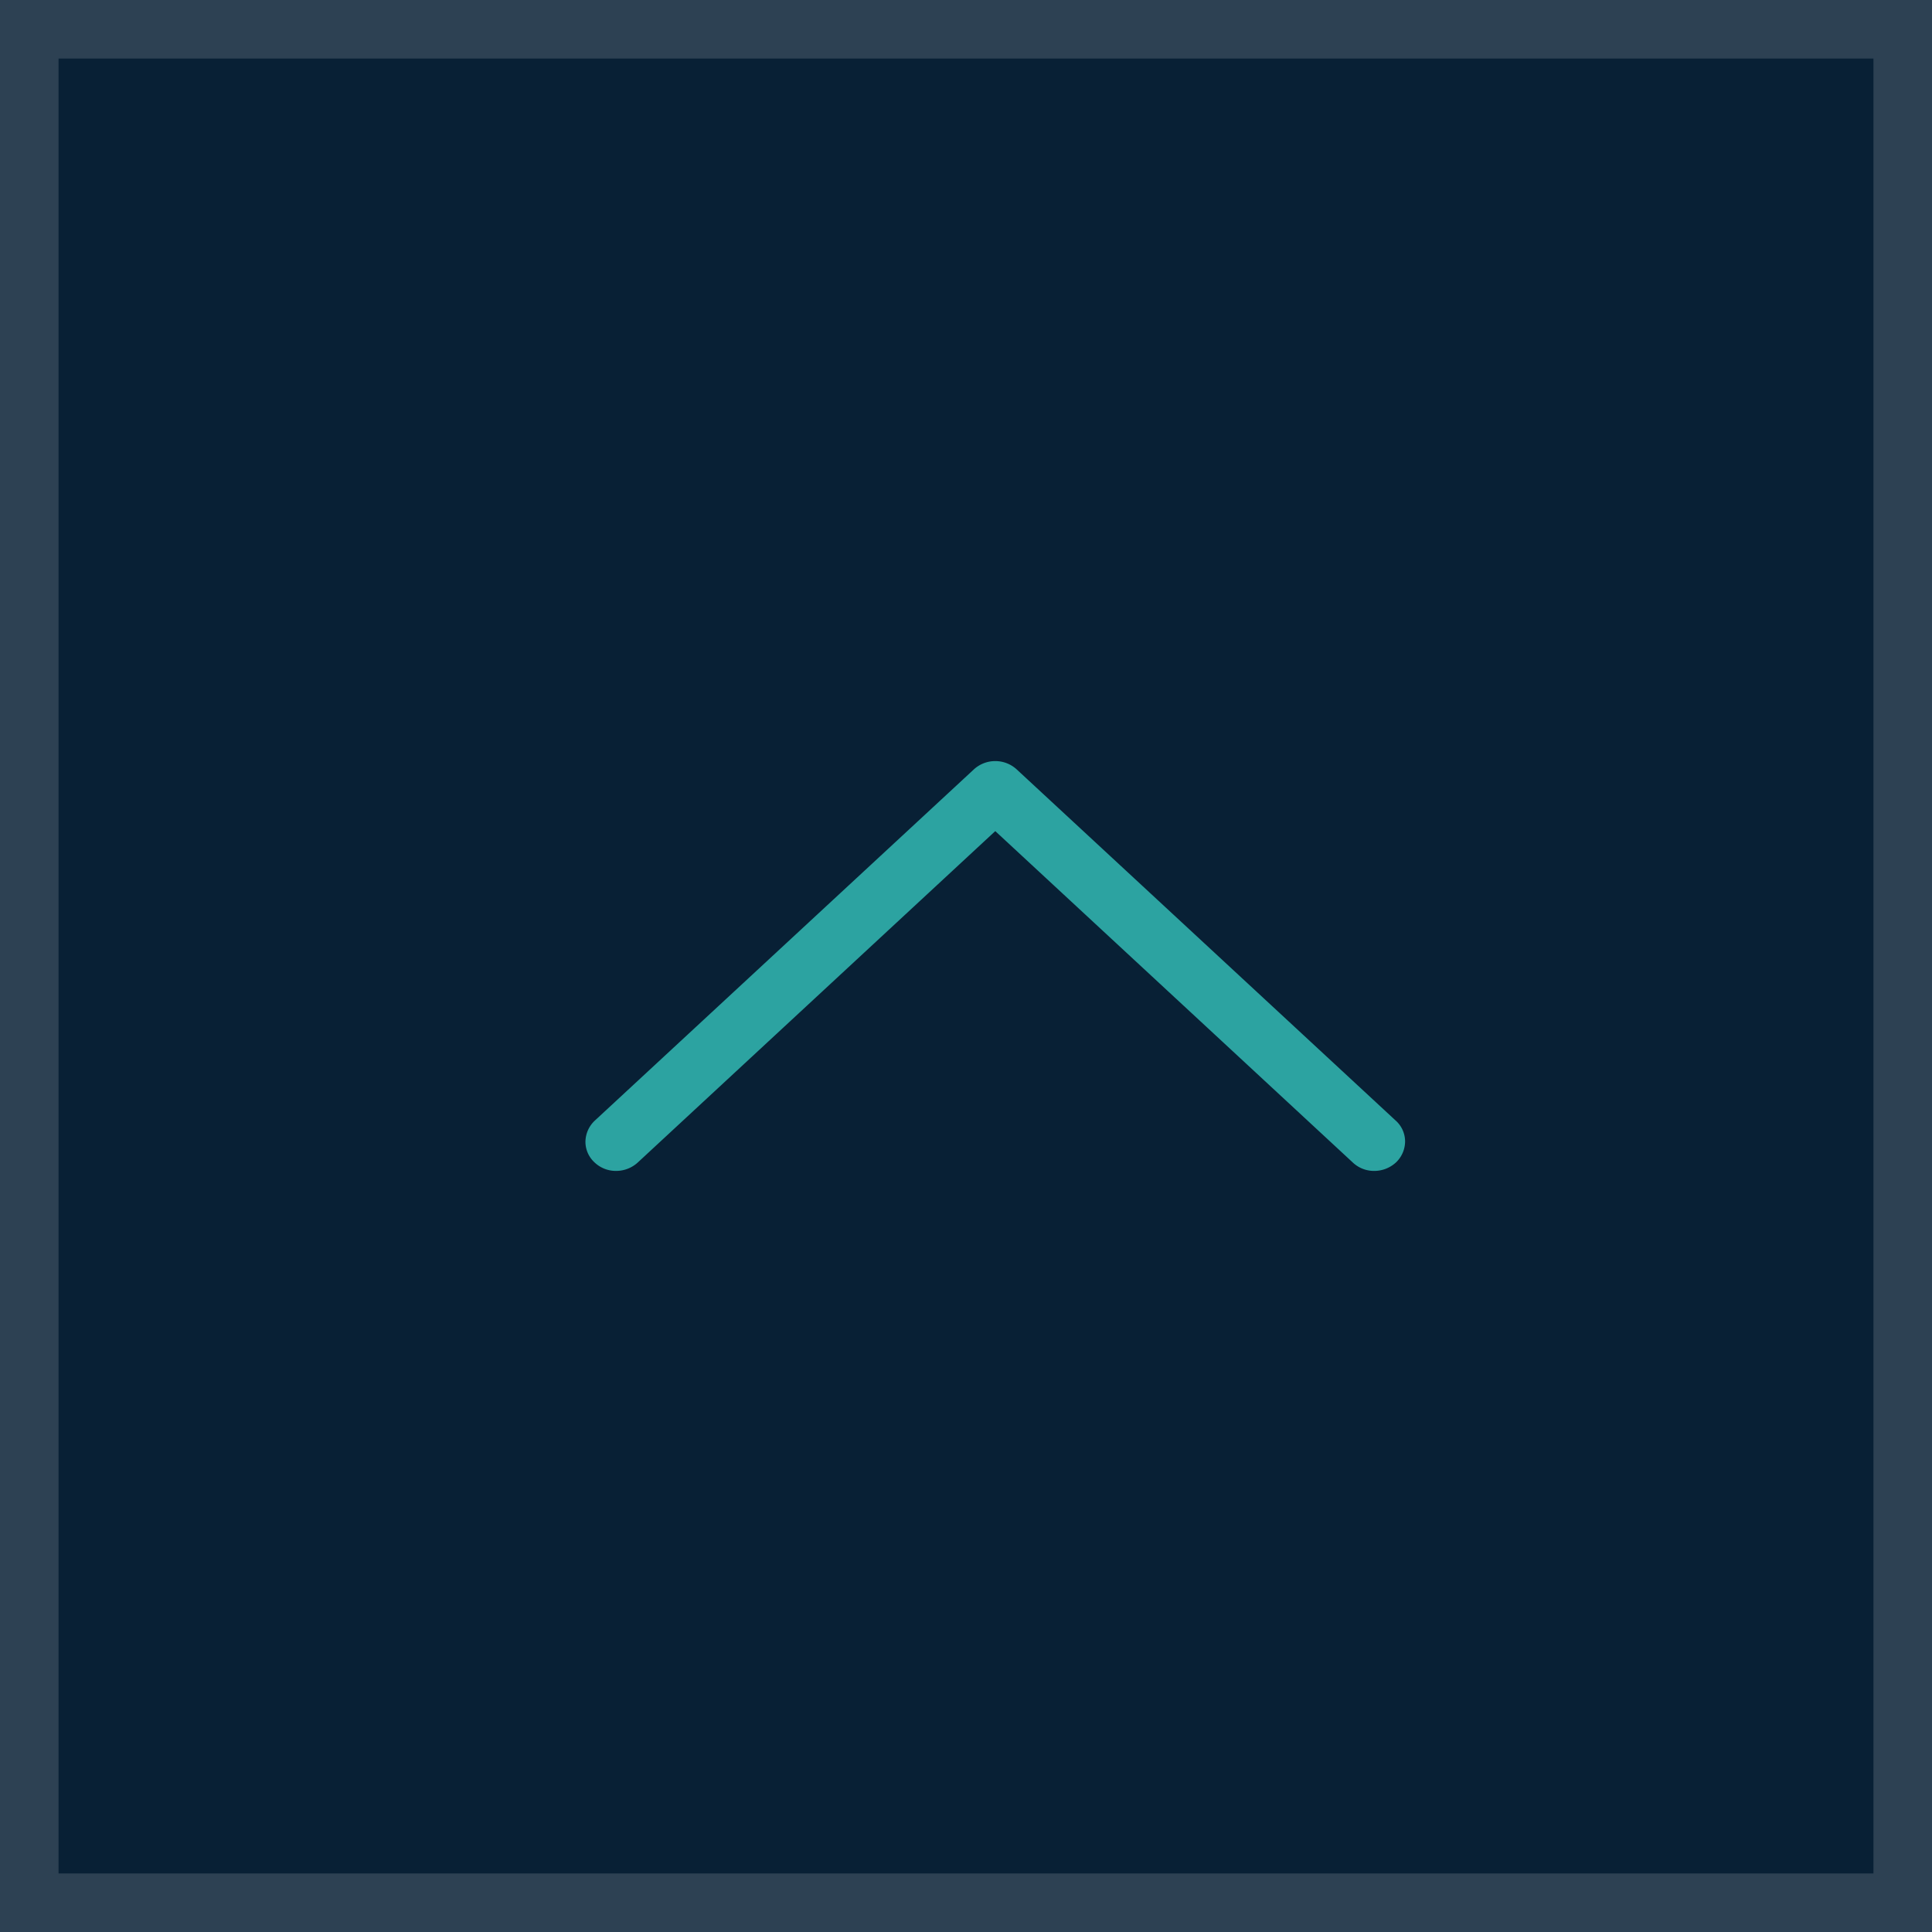 <svg width="33" height="33" fill="none" xmlns="http://www.w3.org/2000/svg"><path fill="#082035" d="M0 0h33v33H0z"/><path stroke="#fff" stroke-opacity=".15" d="M.5.5h32v32H.5z"/><path d="m17 14.196 6.105 5.659a.527.527 0 0 0 .375.145.547.547 0 0 0 .371-.151.5.5 0 0 0 .149-.358.48.48 0 0 0-.163-.353l-6.471-5.996A.539.539 0 0 0 17 13a.539.539 0 0 0-.366.142l-6.471 5.996a.503.503 0 0 0-.163.353.478.478 0 0 0 .149.358.527.527 0 0 0 .371.151.548.548 0 0 0 .375-.145L17 14.196Z" fill="#2CA3A1"/></svg>